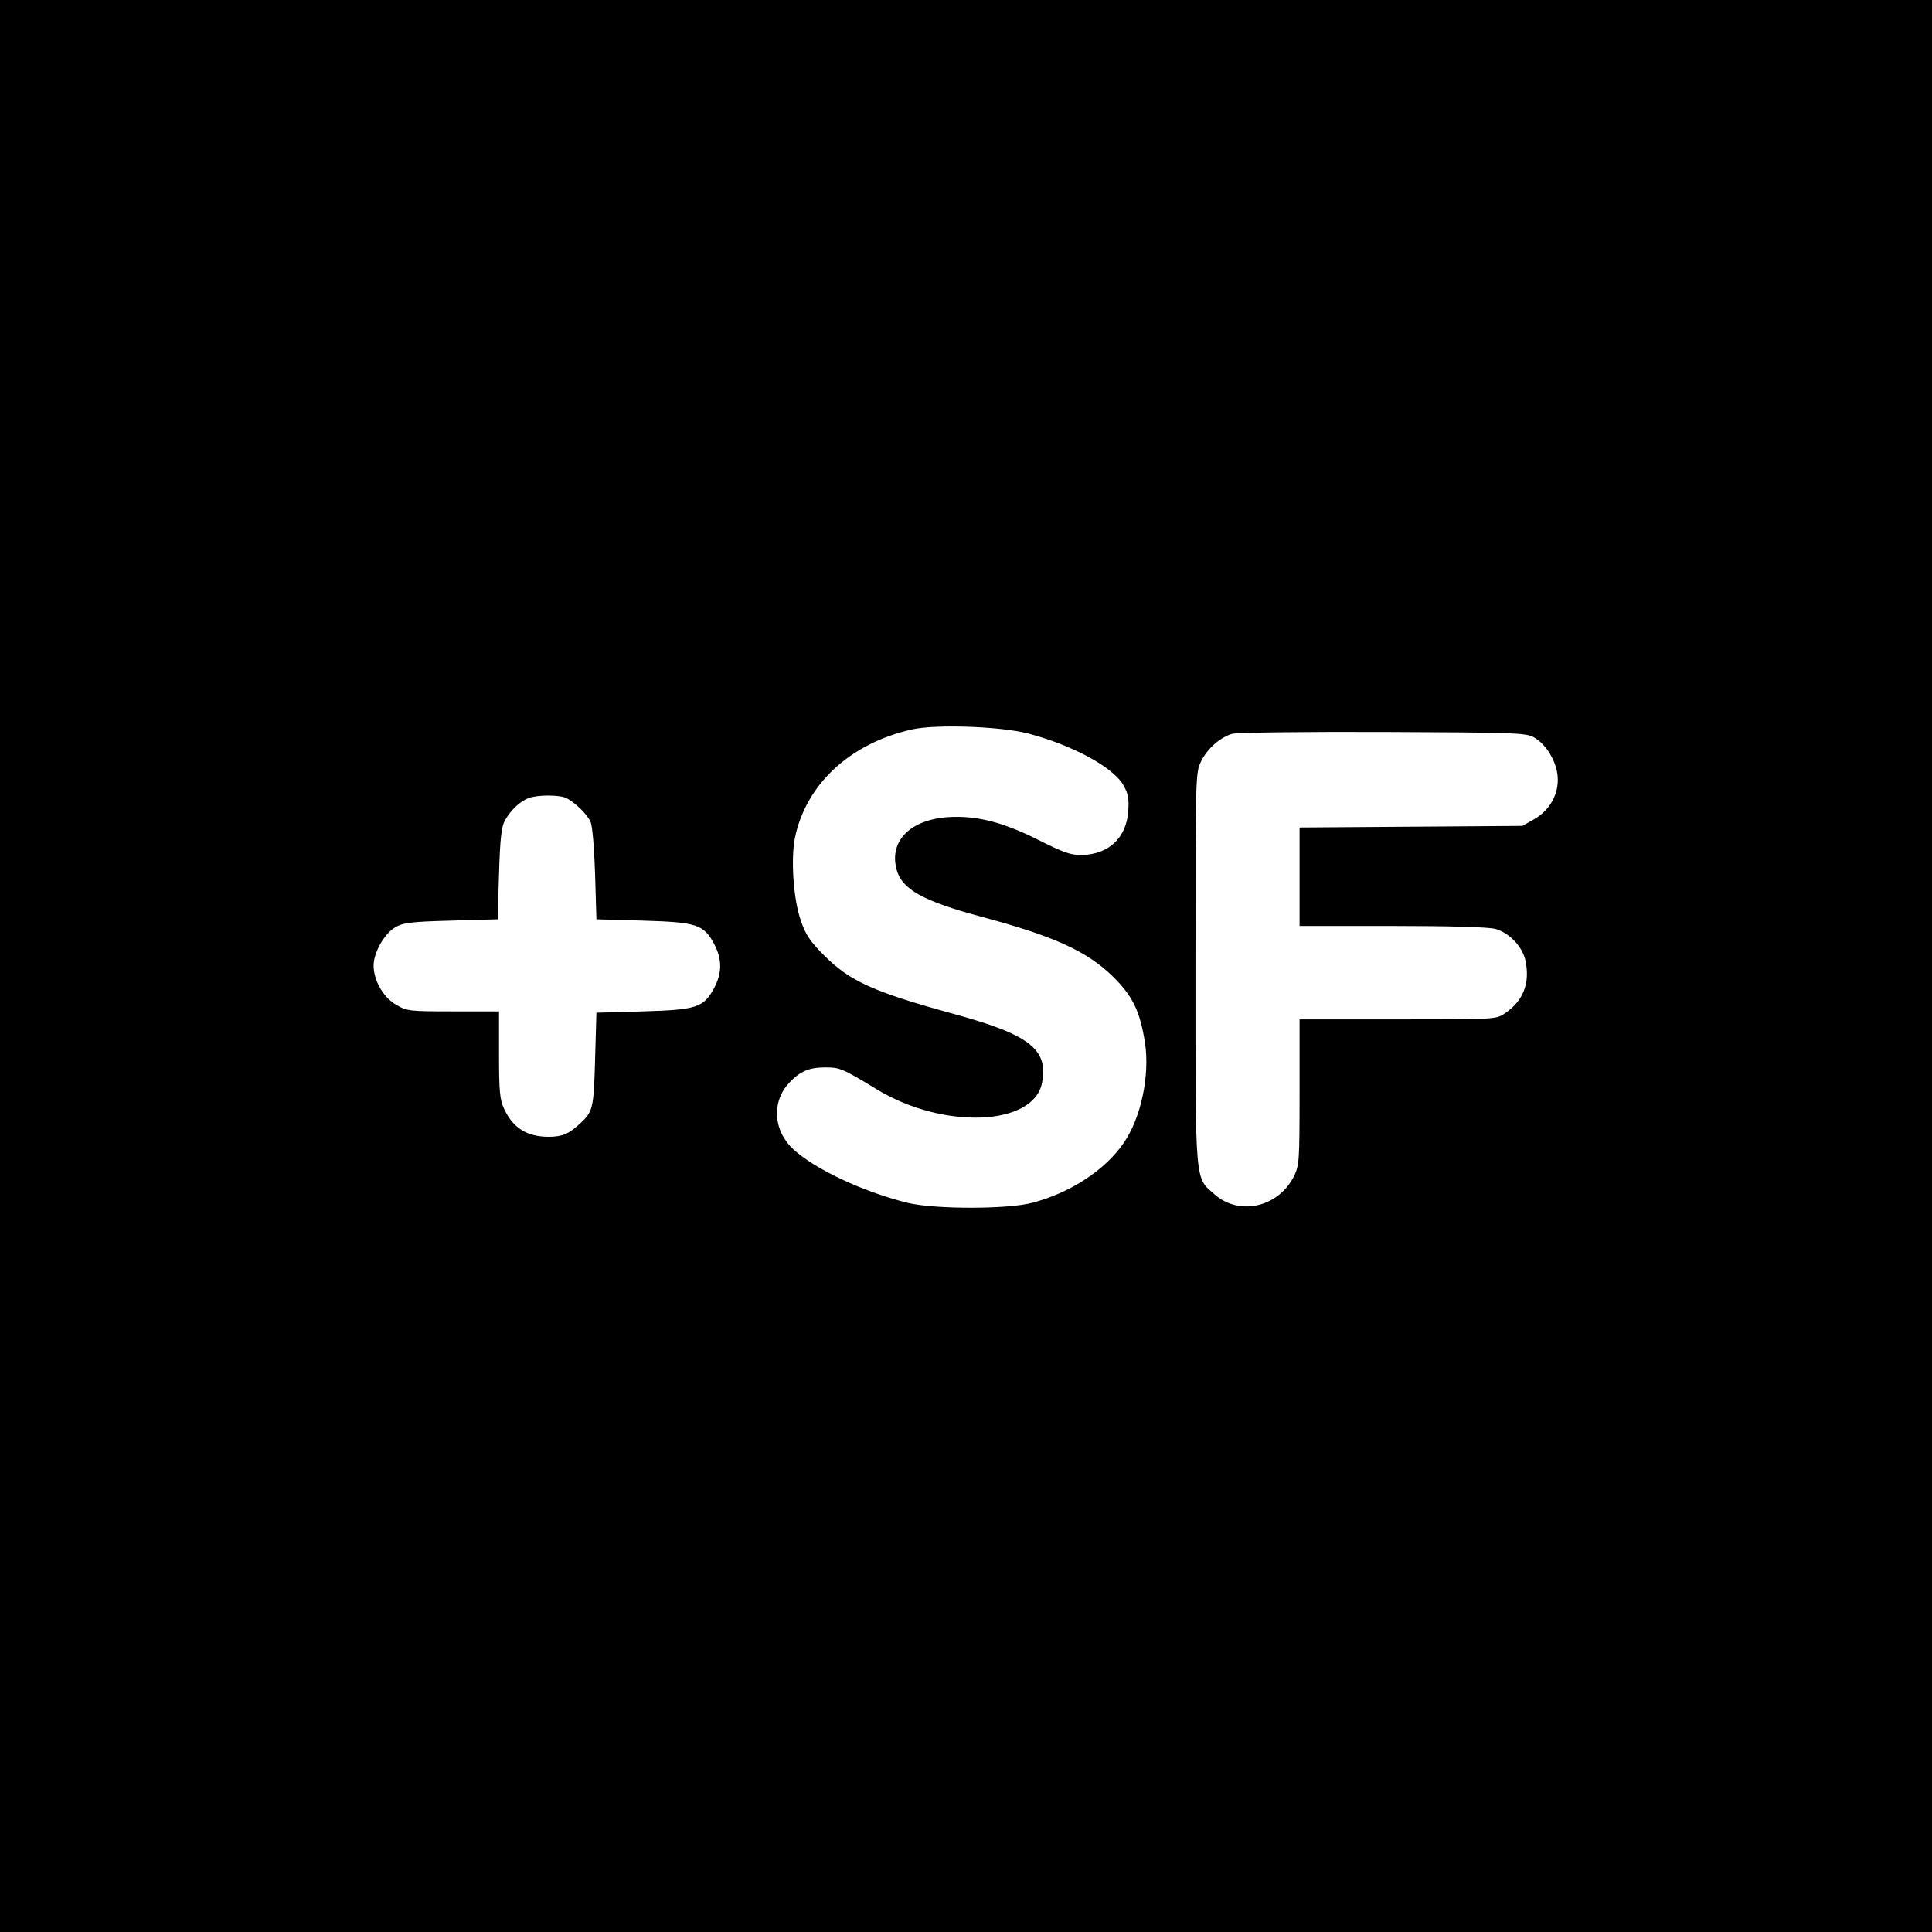 <?xml version="1.0" standalone="no"?>
<!DOCTYPE svg PUBLIC "-//W3C//DTD SVG 20010904//EN"
 "http://www.w3.org/TR/2001/REC-SVG-20010904/DTD/svg10.dtd">
<svg version="1.0" xmlns="http://www.w3.org/2000/svg"
 width="724pt" height="724pt" viewBox="0 0 724 724"
 preserveAspectRatio="xMidYMid meet">
<g transform="translate(0,724) scale(0.1,-0.1)"
fill="#000000" stroke="none">
<path d="M0 3620 l0 -3620 3620 0 3620 0 0 3620 0 3620 -3620 0 -3620 0 0
-3620z m3854 871 c167 -44 319 -127 356 -194 18 -31 21 -50 18 -97 -7 -99 -72
-161 -172 -164 -43 -1 -68 8 -166 57 -134 67 -230 91 -335 85 -144 -9 -224
-90 -195 -197 20 -74 100 -118 316 -176 273 -73 397 -129 495 -225 74 -73 101
-129 120 -249 18 -122 -15 -280 -80 -374 -69 -101 -198 -186 -341 -224 -91
-25 -365 -25 -467 -1 -167 41 -348 126 -430 201 -73 67 -82 173 -21 243 42 48
78 64 140 64 56 0 65 -4 195 -83 249 -151 588 -137 618 26 24 125 -47 180
-333 258 -299 82 -387 122 -483 218 -53 53 -70 78 -88 131 -28 80 -38 231 -22
311 42 200 205 352 436 405 90 21 336 12 439 -15z m1894 -14 c45 -25 84 -88
89 -145 6 -65 -28 -128 -88 -162 l-44 -25 -417 -3 -418 -3 0 -185 0 -184 348
0 c211 0 362 -4 385 -11 53 -14 104 -68 114 -121 17 -83 -9 -149 -77 -195 -33
-23 -36 -23 -401 -23 l-369 0 0 -273 c0 -263 -1 -274 -22 -317 -59 -114 -203
-147 -295 -67 -76 67 -73 24 -73 846 0 726 0 735 21 778 23 47 70 89 116 103
15 5 269 8 563 7 492 -2 538 -3 568 -20z m-3625 -228 c33 -17 78 -61 90 -89 7
-14 14 -101 17 -195 l5 -170 175 -5 c202 -6 227 -14 267 -89 29 -56 29 -106 0
-162 -40 -75 -65 -83 -267 -89 l-175 -5 -5 -175 c-5 -184 -8 -196 -57 -241
-41 -38 -66 -49 -117 -49 -81 0 -134 33 -167 105 -16 34 -19 66 -19 203 l0
162 -172 0 c-164 0 -173 1 -214 25 -48 28 -84 91 -84 147 0 48 40 119 81 143
29 17 57 21 209 25 l175 5 5 170 c4 132 9 177 22 200 20 37 55 71 88 84 34 13
117 13 143 0z"/>
</g>
</svg>
